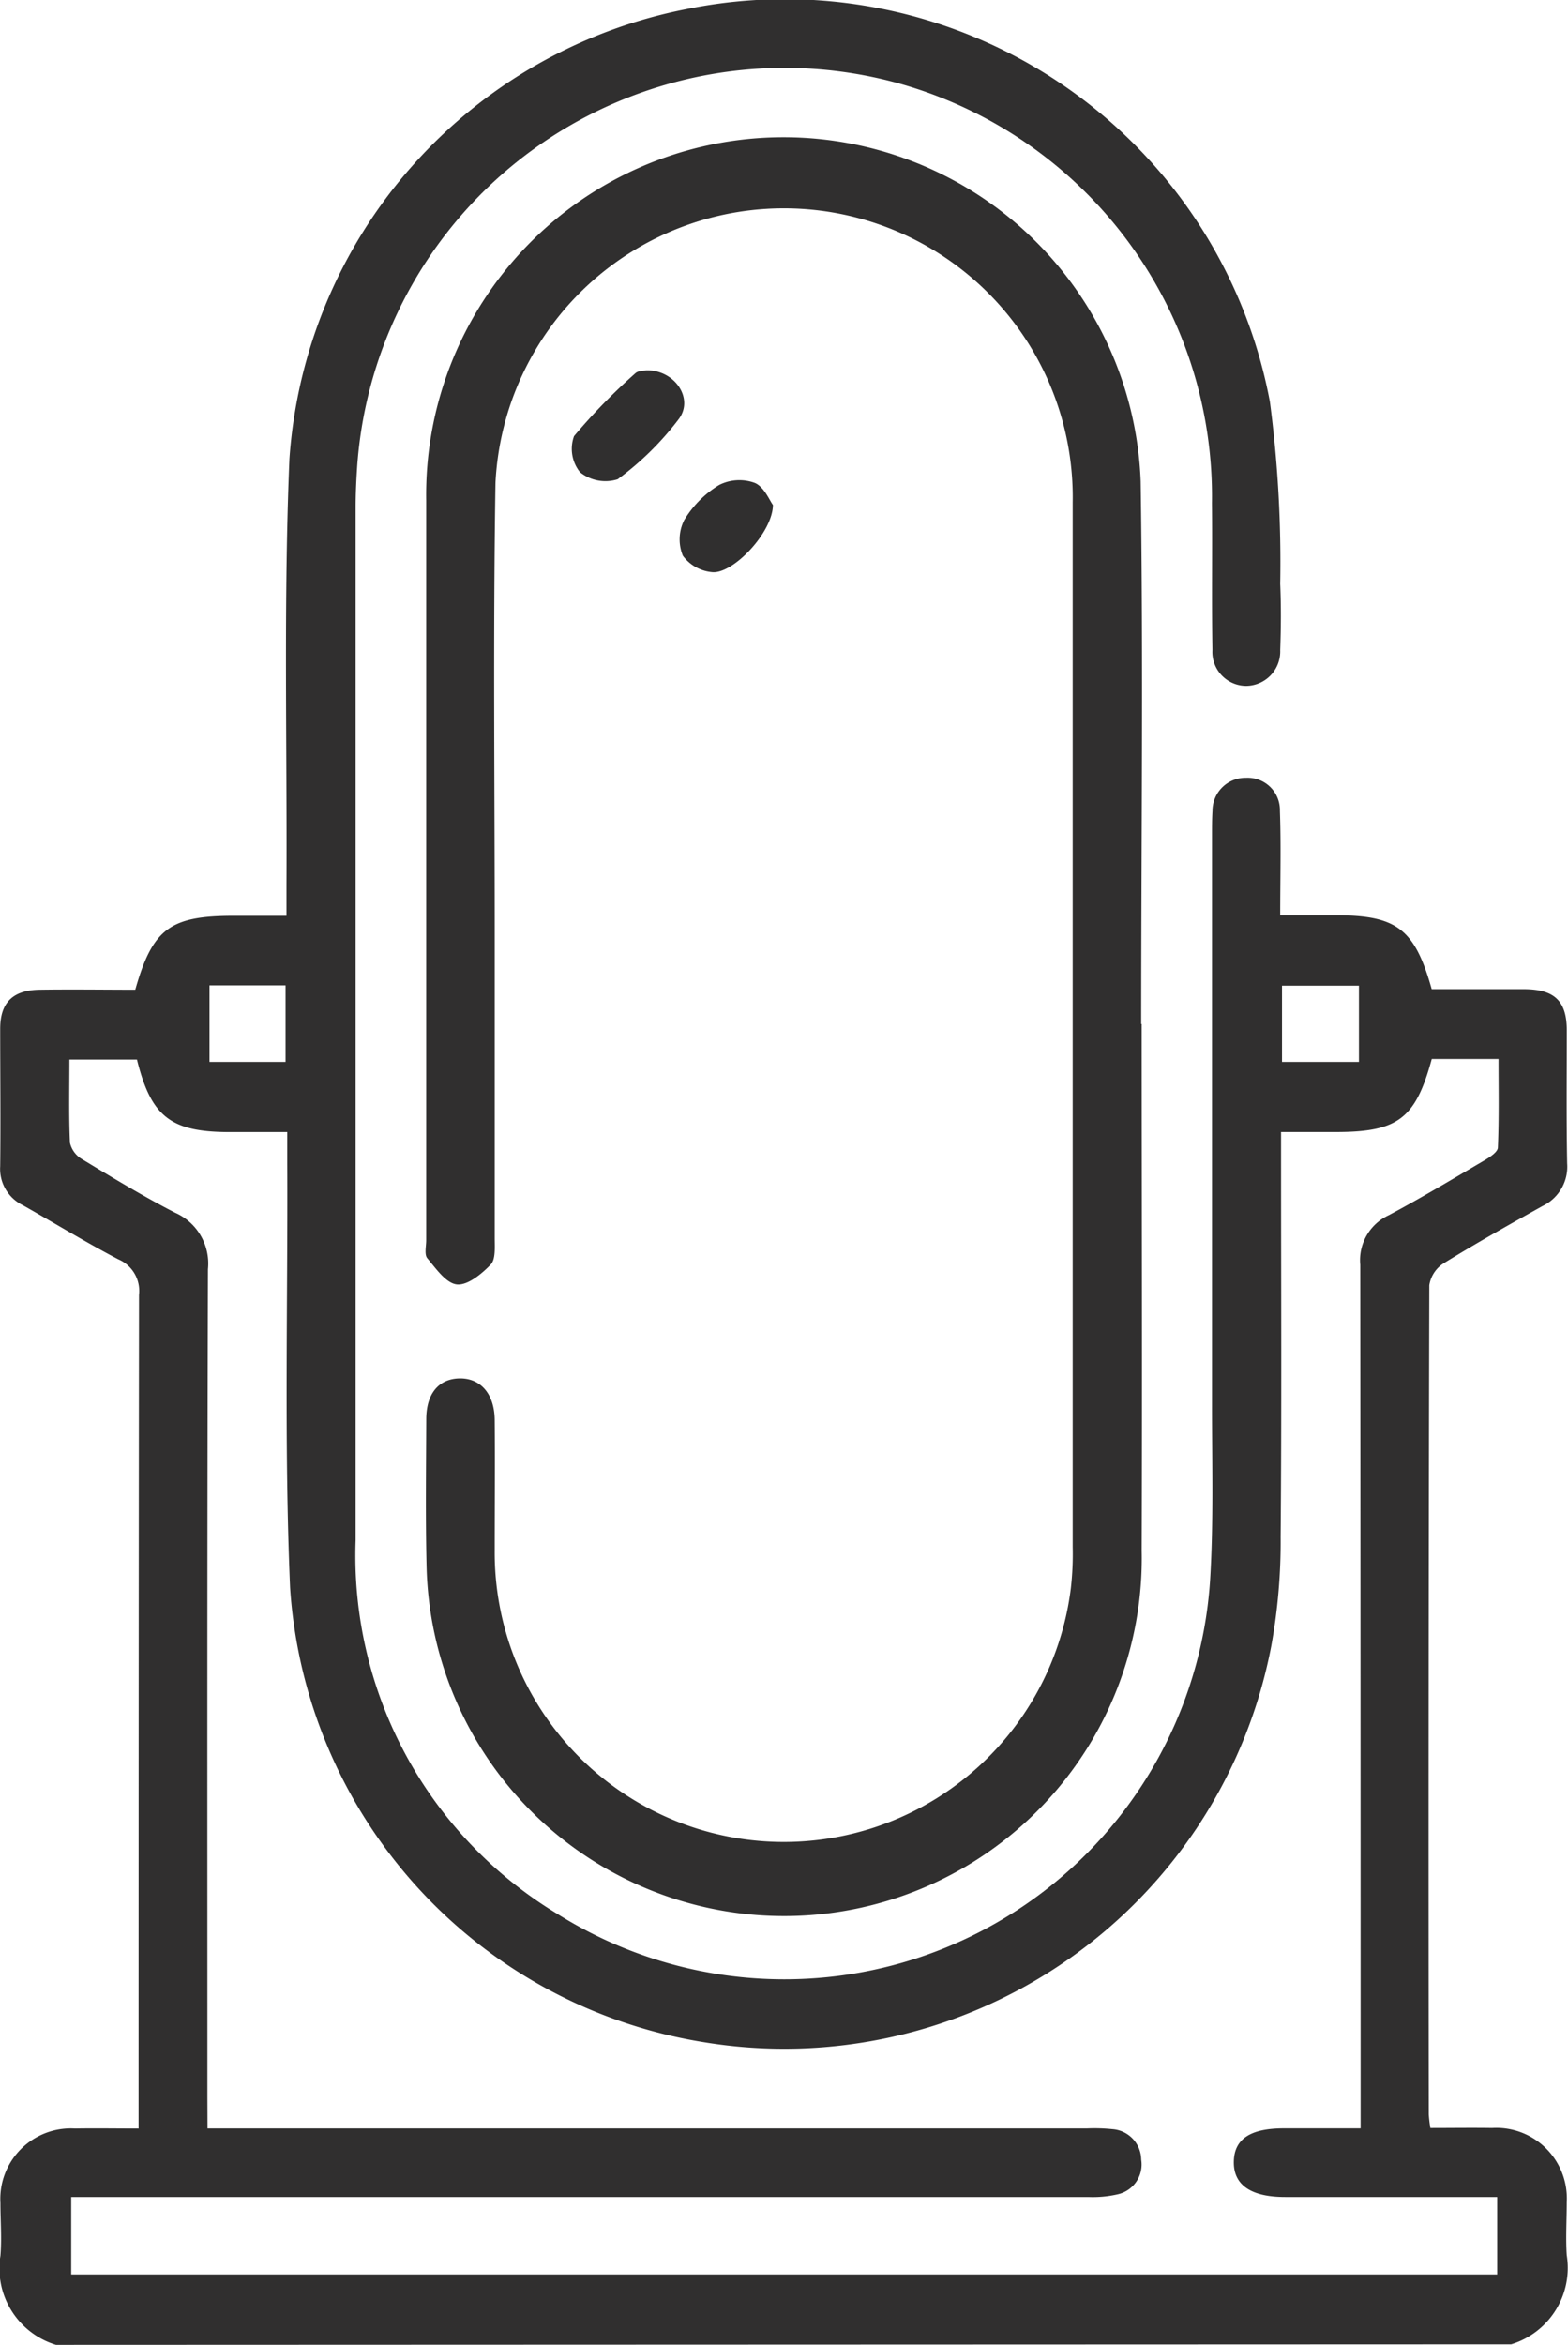 <svg xmlns="http://www.w3.org/2000/svg" width="26.092" height="39" viewBox="0 0 26.092 39">
  <g id="Group_6111" data-name="Group 6111" transform="translate(70.985 -1941.432)">
    <path id="Path_39" data-name="Path 39" d="M-70.053,1980.432a1.328,1.328,0,0,1-.925-1.482c.024-.29,0-.584,0-.876a1.173,1.173,0,0,1,1.242-1.24c.339-.006.679,0,1.057,0v-.454q0-6.7.007-13.409a.571.571,0,0,0-.343-.593c-.539-.282-1.057-.6-1.589-.9a.672.672,0,0,1-.378-.648c.009-.762,0-1.524,0-2.286,0-.441.212-.645.661-.651.532-.008,1.063,0,1.587,0,.288-1.015.578-1.229,1.637-1.229h.879c0-.195,0-.355,0-.515.011-2.362-.049-4.726.049-7.084a8.2,8.2,0,0,1,6.608-7.482,8.212,8.212,0,0,1,9.707,6.529,20.453,20.453,0,0,1,.172,3.033c.016.368.013.737,0,1.1a.573.573,0,0,1-.566.595.565.565,0,0,1-.562-.6c-.014-.812,0-1.625-.008-2.438a7.133,7.133,0,0,0-5.2-6.98,7.13,7.13,0,0,0-9.023,6.361c-.015.228-.026.457-.026.685q0,8.59,0,17.18a6.962,6.962,0,0,0,3.348,6.211,7.1,7.1,0,0,0,10.87-5.541c.06-.974.031-1.954.032-2.932q0-4.742,0-9.485c0-.127,0-.255.008-.381a.55.55,0,0,1,.561-.552.537.537,0,0,1,.561.551c.02.557.005,1.116.005,1.736h.921c1.019,0,1.317.225,1.6,1.229.51,0,1.03,0,1.548,0,.5.005.7.2.7.689,0,.736-.008,1.473.006,2.209a.725.725,0,0,1-.41.709c-.554.309-1.107.62-1.646.953a.529.529,0,0,0-.238.365q-.018,6.895-.009,13.79a2.175,2.175,0,0,0,.027.226c.349,0,.688-.005,1.027,0a1.174,1.174,0,0,1,1.242,1.24c0,.292-.019.586,0,.876a1.328,1.328,0,0,1-.924,1.482Zm2.521-3.6h14.642a2.944,2.944,0,0,1,.418.013.514.514,0,0,1,.477.507.507.507,0,0,1-.391.576,1.85,1.85,0,0,1-.489.045q-8.226,0-16.453,0H-69.8v1.288h23.729v-1.288H-49.6c-.568,0-.859-.2-.854-.584s.278-.557.831-.558h1.279v-.5q0-6.931-.006-13.863a.825.825,0,0,1,.475-.825c.537-.286,1.06-.6,1.584-.907.092-.054.228-.141.231-.217.021-.488.011-.977.011-1.474h-1.111c-.27.993-.562,1.214-1.59,1.215h-.918v.488c0,2.082.011,4.164-.007,6.246a9.677,9.677,0,0,1-.156,1.816,8.25,8.25,0,0,1-9.449,6.587,8.2,8.2,0,0,1-6.878-7.56c-.1-2.345-.037-4.7-.047-7.044,0-.162,0-.324,0-.532h-.95c-.989,0-1.314-.252-1.551-1.206H-69.83c0,.476-.012.93.009,1.383a.425.425,0,0,0,.2.273c.51.308,1.02.619,1.55.891a.923.923,0,0,1,.546.94c-.014,4.6-.009,9.191-.009,13.787Zm.033-19.011v1.273h1.266v-1.273Zm17.847,1.273h1.28v-1.268h-1.28Z" transform="translate(0 0)" fill="#302f2f"/>
    <path id="Path_40" data-name="Path 40" d="M10.524,1978.687c0,2.92.01,5.84,0,8.76a5.95,5.95,0,0,1-11.9.25c-.019-.812-.008-1.625-.005-2.437,0-.426.208-.672.552-.679s.583.249.587.691c.006.724,0,1.447,0,2.171a4.812,4.812,0,0,0,9.588.622,5.056,5.056,0,0,0,.03-.684q0-8.683,0-17.367a4.806,4.806,0,0,0-9.605-.332c-.041,2.538-.012,5.078-.013,7.617,0,1.65,0,3.3,0,4.951,0,.15.017.351-.067.438-.151.156-.384.349-.563.33s-.348-.264-.492-.436c-.051-.062-.018-.2-.018-.3q0-6.151,0-12.3a5.947,5.947,0,0,1,11.889-.321c.045,3.008.009,6.017.009,9.026Z" transform="translate(-62.511 -20.223)" fill="#302f2f"/>
    <path id="Path_41" data-name="Path 41" d="M23.707,2001.939c.473-.01.8.469.541.812a4.949,4.949,0,0,1-1.016,1,.674.674,0,0,1-.626-.117.619.619,0,0,1-.1-.6,9.921,9.921,0,0,1,1.023-1.048C23.577,2001.943,23.672,2001.948,23.707,2001.939Z" transform="translate(-83.939 -54.348)" fill="#302f2f"/>
    <path id="Path_42" data-name="Path 42" d="M41.7,2020.317c-.005.46-.667,1.152-1.012,1.117a.681.681,0,0,1-.487-.273.715.715,0,0,1,.022-.592,1.725,1.725,0,0,1,.582-.585.748.748,0,0,1,.591-.035C41.553,2020.013,41.64,2020.236,41.7,2020.317Z" transform="translate(-99.823 -70.486)" fill="#302f2f"/>
  </g>
</svg>
